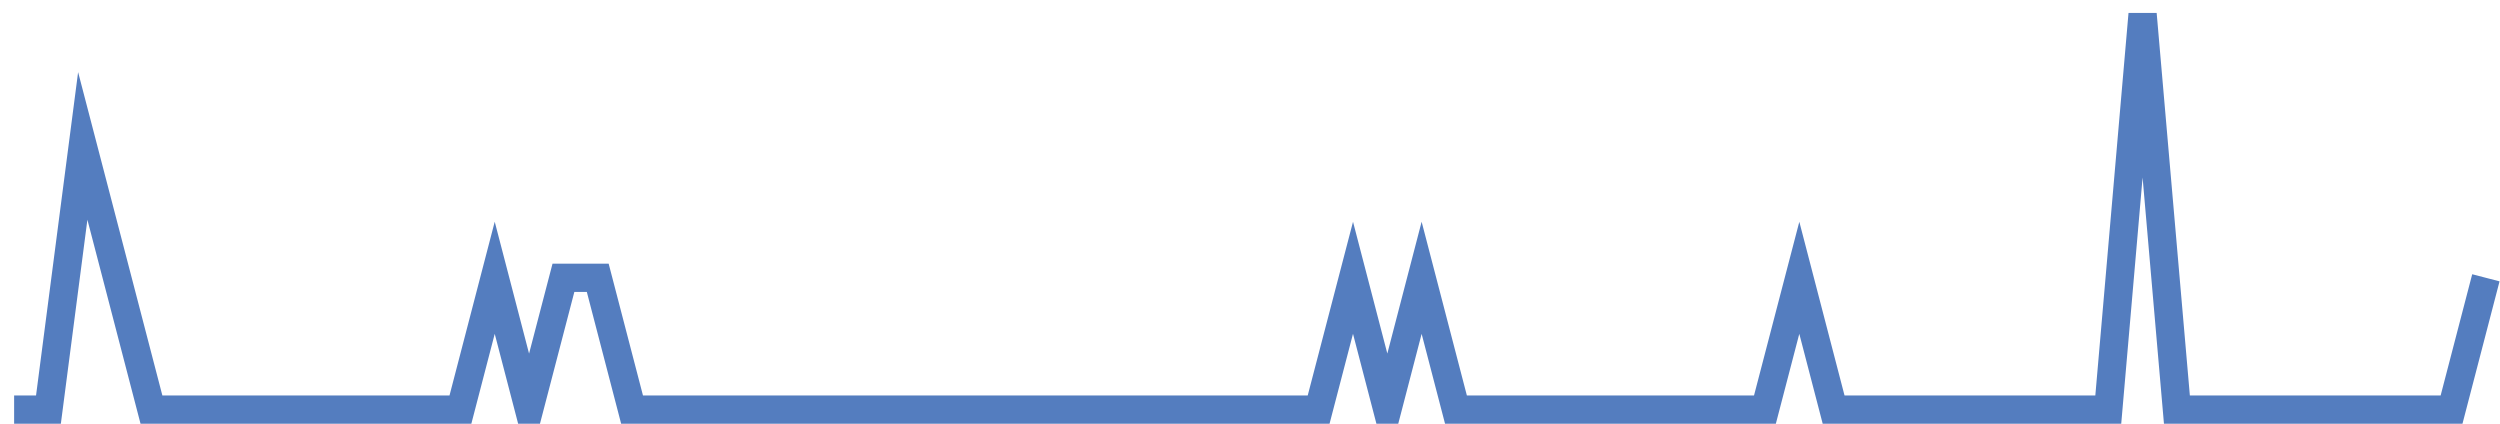 <?xml version="1.0" encoding="UTF-8"?>
<svg xmlns="http://www.w3.org/2000/svg" xmlns:xlink="http://www.w3.org/1999/xlink" width="177pt" height="30pt" viewBox="0 0 177 30" version="1.1">
<g id="surface1897896">
<path style="fill:none;stroke-width:2;stroke-linecap:butt;stroke-linejoin:miter;stroke:rgb(32.941%,49.02%,74.902%);stroke-opacity:1;stroke-miterlimit:10;" d="M 1 29 L 3.43 29 L 5.859 10.332 L 8.293 19.668 L 10.723 29 L 32.598 29 L 35.027 19.668 L 37.457 29 L 39.891 19.668 L 42.32 19.668 L 44.75 29 L 93.359 29 L 95.793 19.668 L 98.223 29 L 100.652 19.668 L 103.082 29 L 124.957 29 L 127.391 19.668 L 129.82 29 L 149.266 29 L 151.695 1 L 154.125 29 L 173.57 29 L 176 19.668 "/>
</g>
</svg>
